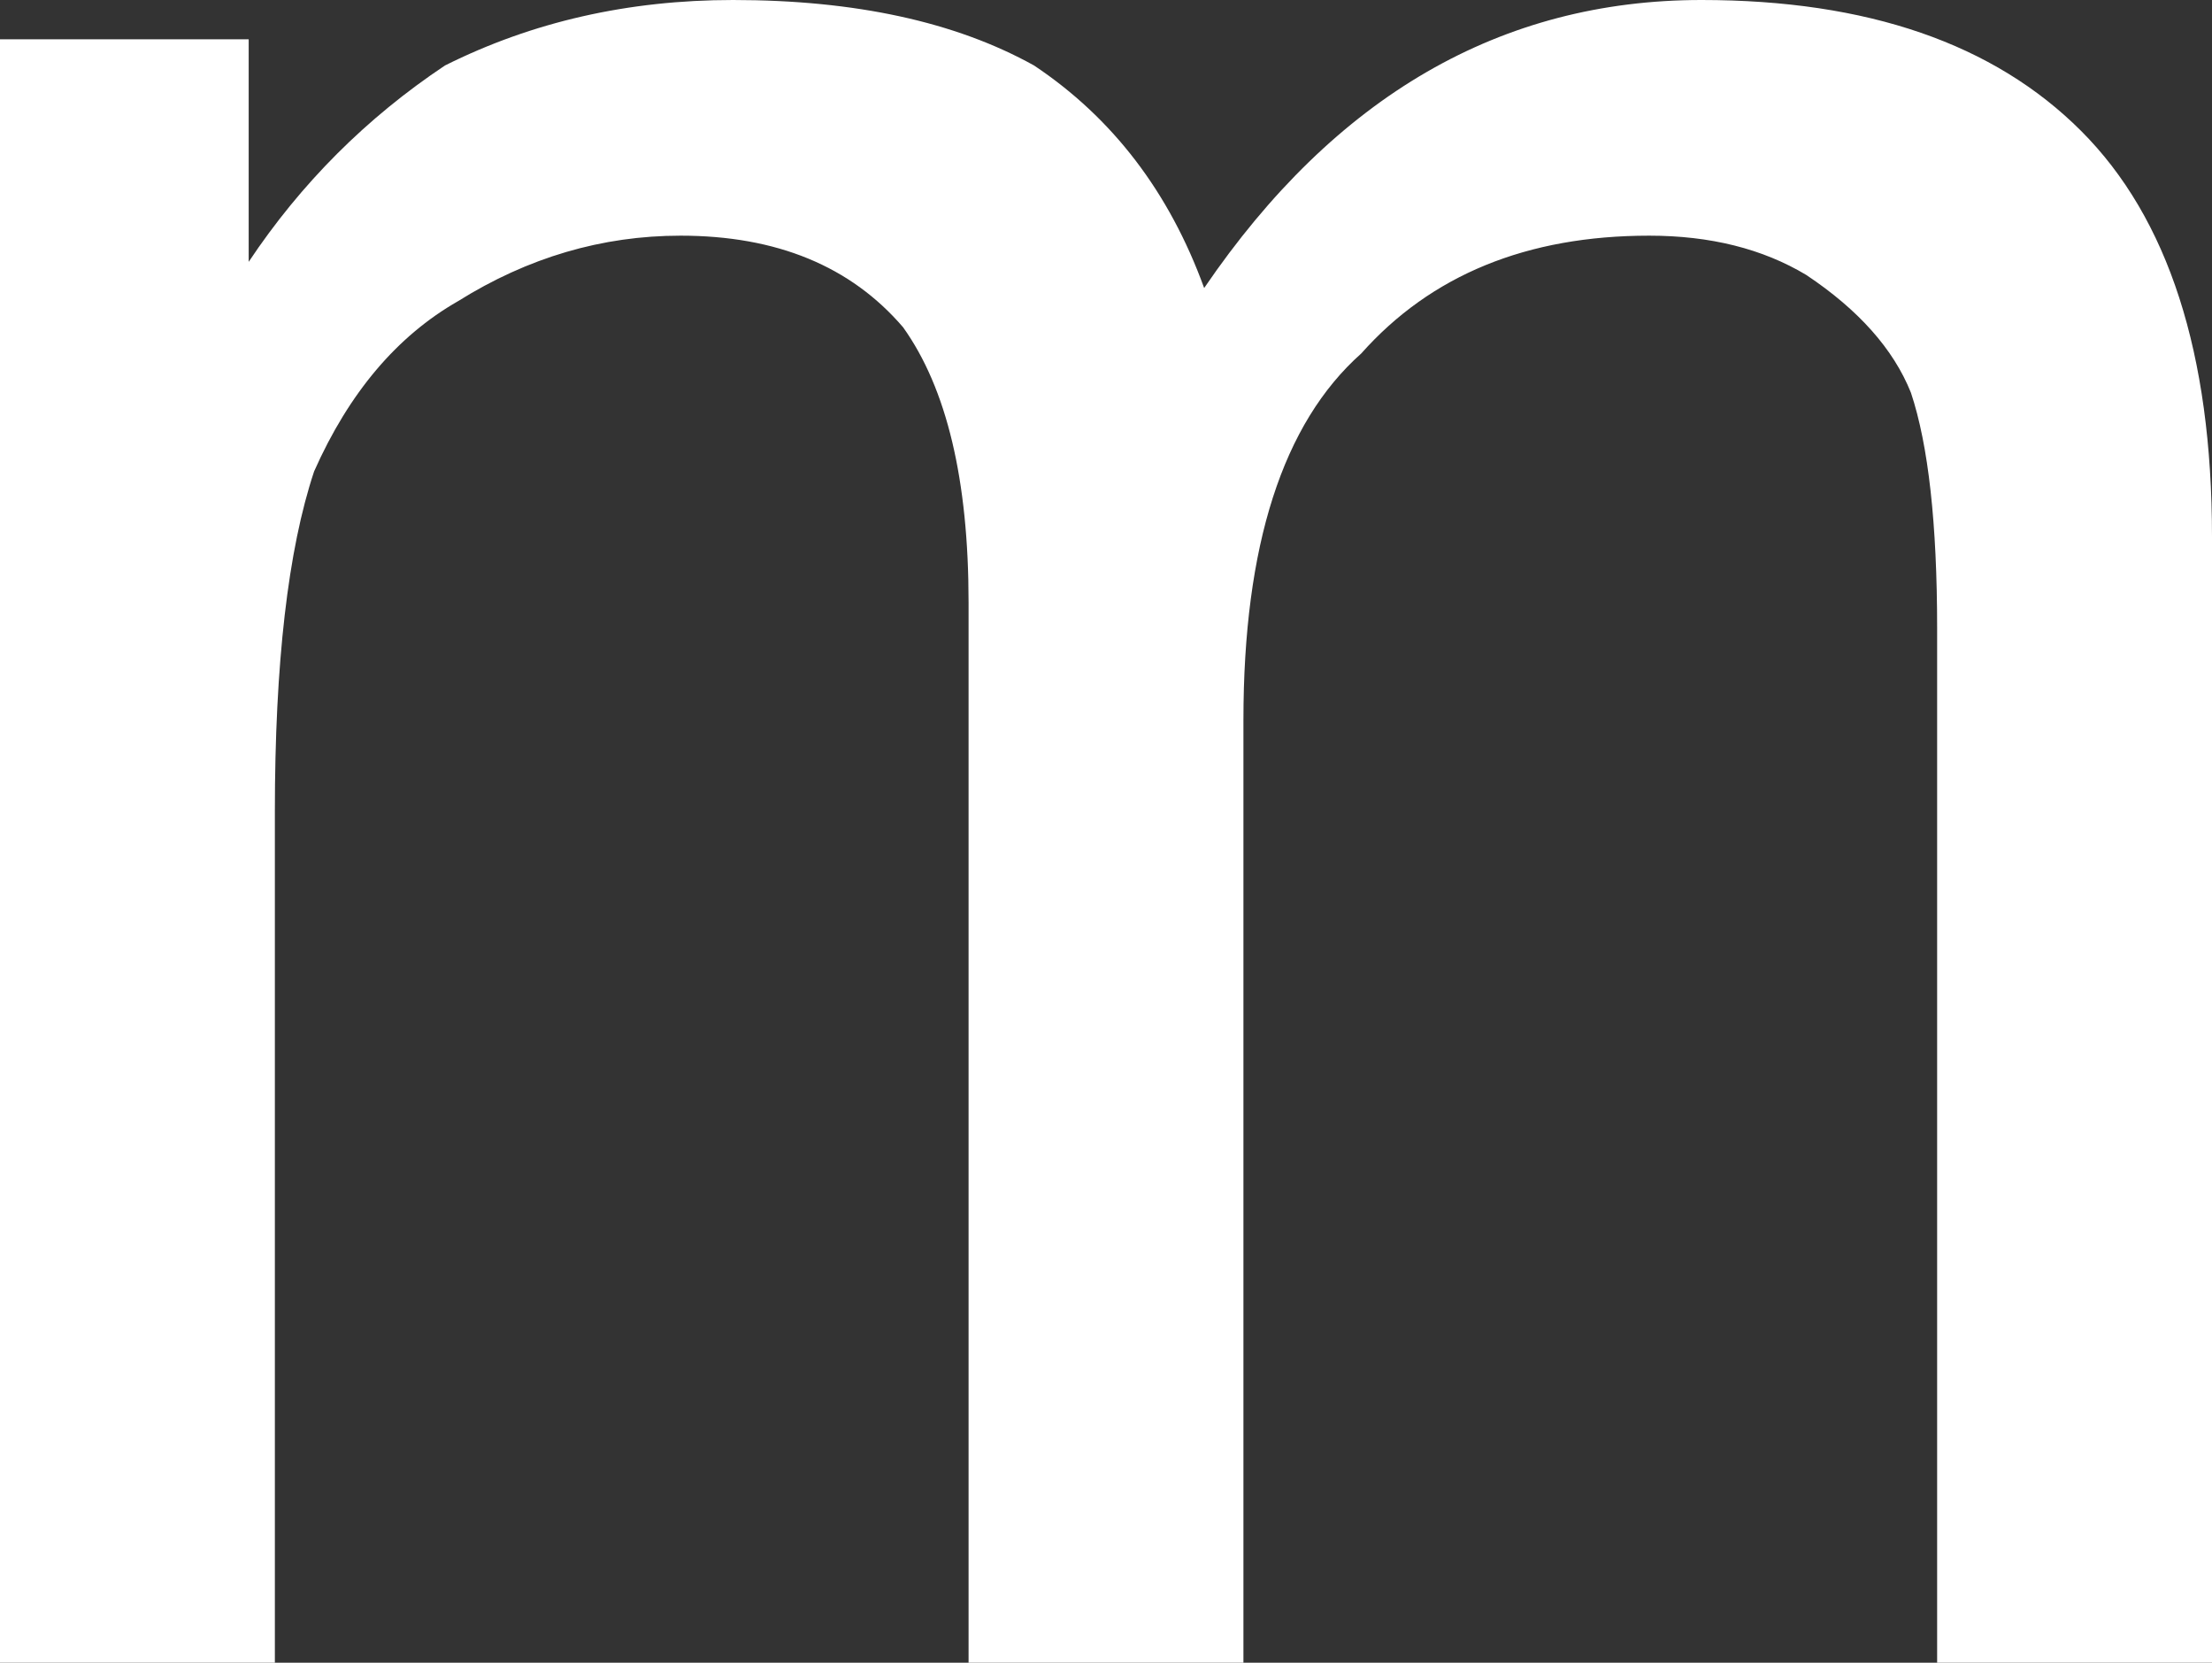 <?xml version="1.0" encoding="UTF-8" standalone="no"?>
<svg xmlns:xlink="http://www.w3.org/1999/xlink" height="6.35px" width="8.45px" xmlns="http://www.w3.org/2000/svg">
  <rect width="100%" height="100%" fill="#333333" stroke="none"/>
  <g transform="matrix(1.0, 0.0, 0.0, 1.0, 4.25, 3.15)">
    <path d="M-4.25 3.2 L-3.2 3.2 -3.2 -0.05 Q-3.2 -0.9 -3.05 -1.35 -2.85 -1.8 -2.5 -2.0 -2.1 -2.25 -1.65 -2.25 -1.1 -2.25 -0.8 -1.9 -0.55 -1.55 -0.55 -0.85 L-0.55 3.2 0.5 3.2 0.5 -0.4 Q0.5 -1.4 0.95 -1.8 1.35 -2.25 2.05 -2.25 2.4 -2.25 2.65 -2.1 2.95 -1.9 3.05 -1.65 3.15 -1.35 3.15 -0.75 L3.15 3.2 4.2 3.2 4.2 -1.1 Q4.2 -2.15 3.7 -2.65 3.2 -3.15 2.25 -3.15 1.1 -3.15 0.35 -2.05 0.15 -2.6 -0.3 -2.9 -0.75 -3.15 -1.45 -3.15 -2.05 -3.15 -2.55 -2.9 -3.0 -2.6 -3.3 -2.15 L-3.3 -3.0 -4.25 -3.0 -4.25 3.2" fill="#ffffff" fill-rule="evenodd" stroke="none"/>
  </g>
</svg>
